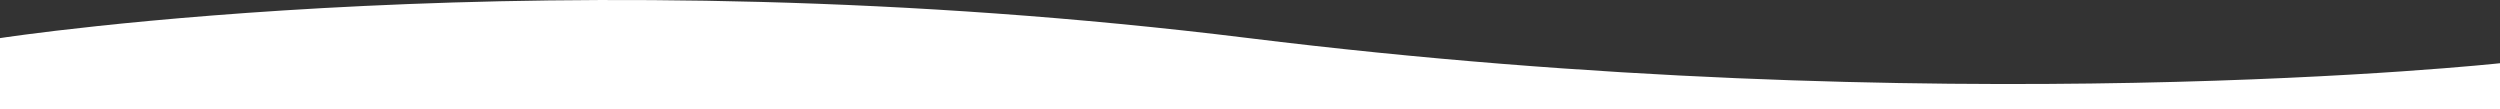<svg width="1440" height="63" viewBox="0 0 1440 63" fill="none" xmlns="http://www.w3.org/2000/svg">
<rect x="0" y="0" width="1440" height="63" fill="#333333" stroke="none"/>
<path d="M719.251 21.951C1118.67 71.34 1440 36.421 1440 36.421V63L-3.62396e-05 63V21.951C-3.62396e-05 21.951 319.834 -27.438 719.251 21.951Z" fill="white"/>
</svg>
